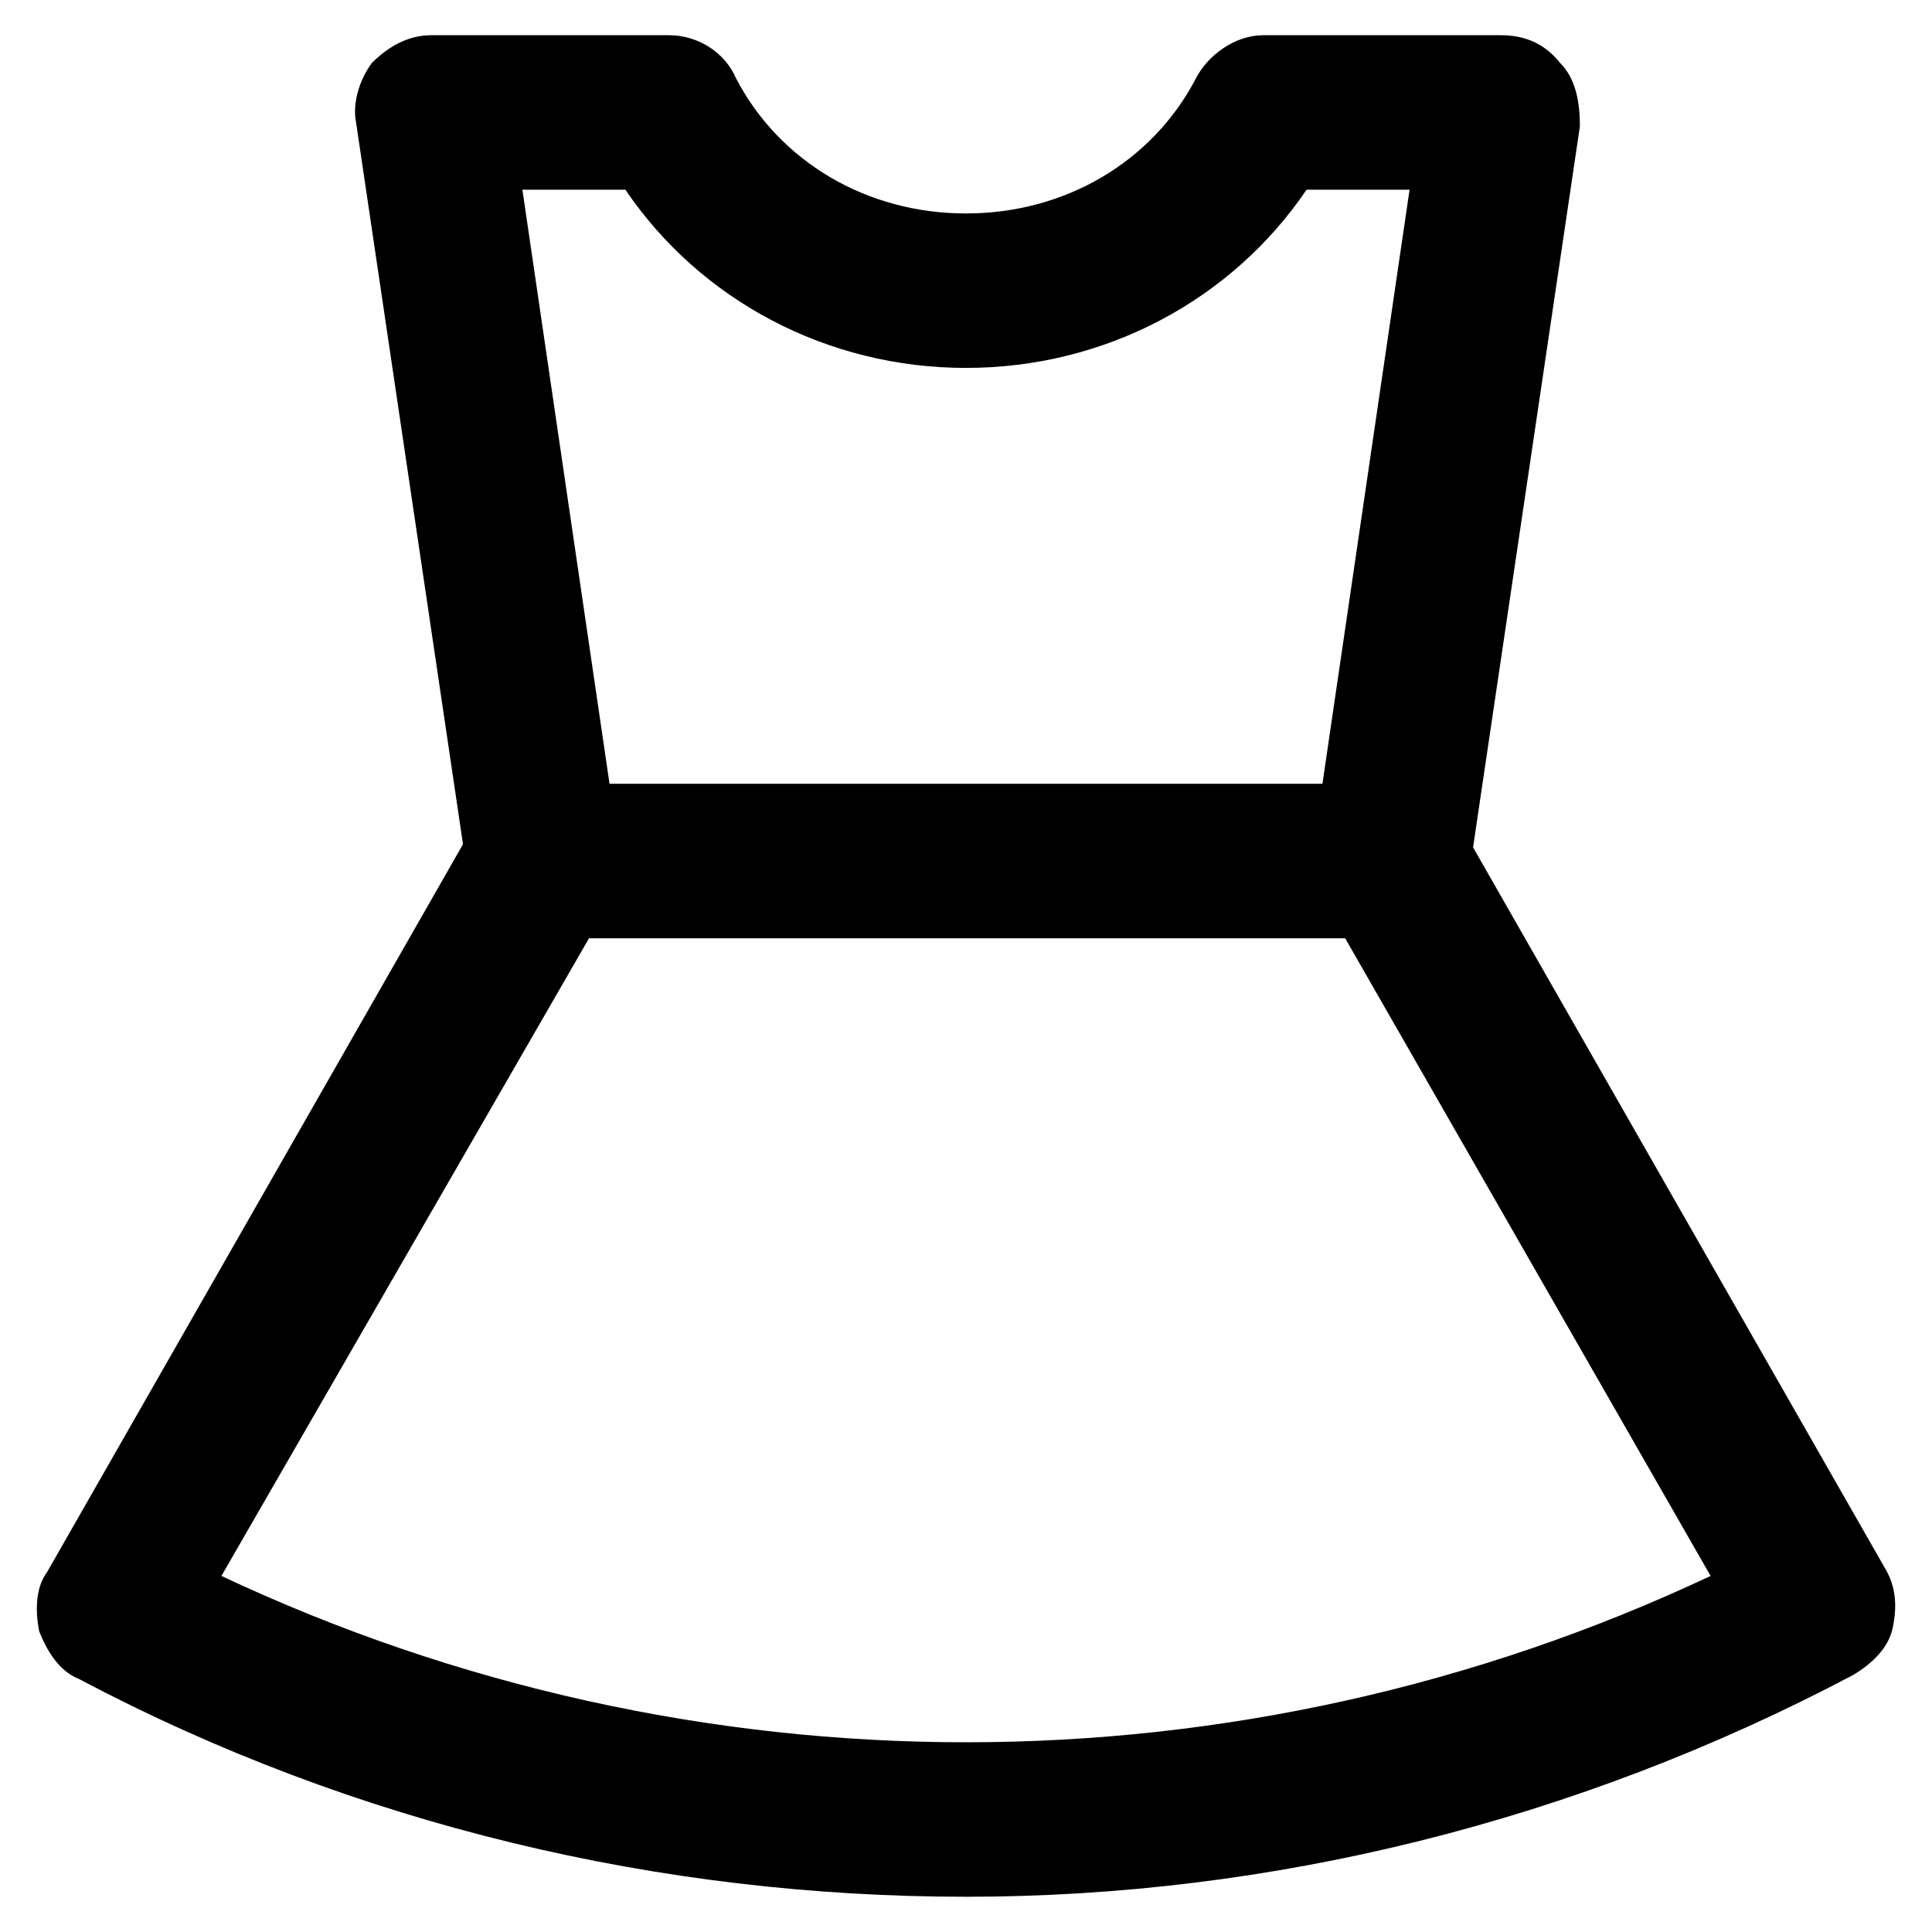 <?xml version="1.0" encoding="UTF-8"?>
<!-- Uploaded to: ICON Repo, www.svgrepo.com, Generator: ICON Repo Mixer Tools -->
<svg fill="#000000" width="800px" height="800px" version="1.1" viewBox="144 144 512 512" xmlns="http://www.w3.org/2000/svg">
 <g>
  <path d="m512.3 392.65h-224.61c-10.496 0-18.895-7.348-19.941-17.844l-29.391-198.38c-1.051-5.25 1.051-11.547 4.199-15.746 4.199-4.199 9.445-7.348 15.742-7.348h62.977c7.348 0 14.695 4.199 17.844 11.547 11.547 22.043 34.637 35.688 60.879 35.688 26.238 0 49.332-13.645 60.879-35.688 3.148-6.297 10.496-11.547 17.844-11.547h62.977c6.297 0 11.547 2.098 15.742 7.348 4.199 4.199 5.246 10.496 5.246 16.793l-29.391 198.38c-2.098 9.449-10.496 16.797-20.992 16.797zm-206.77-40.938h188.93l23.09-157.44h-27.289c-19.941 29.391-53.531 47.23-90.266 47.23s-70.324-17.844-90.266-47.23h-27.289z"/>
  <path d="m400 646.66c-80.82 0-161.64-18.895-235.11-57.727-5.246-2.098-8.398-7.348-10.496-12.594-1.051-5.246-1.051-11.547 2.098-15.742l113.36-198.38c5.246-9.445 17.844-13.645 28.34-7.348 9.445 5.246 13.645 17.844 7.348 28.34l-102.86 178.43c124.9 58.777 269.75 58.777 394.65 0l-102.86-179.48c-5.246-9.445-2.098-22.043 7.348-28.34 9.445-5.246 22.043-2.098 28.34 7.348l113.36 198.38c3.148 5.246 3.148 10.496 2.098 15.742-1.051 5.246-5.246 9.445-10.496 12.594-73.469 38.836-154.29 58.781-235.11 58.781z"/>
 </g>
</svg>